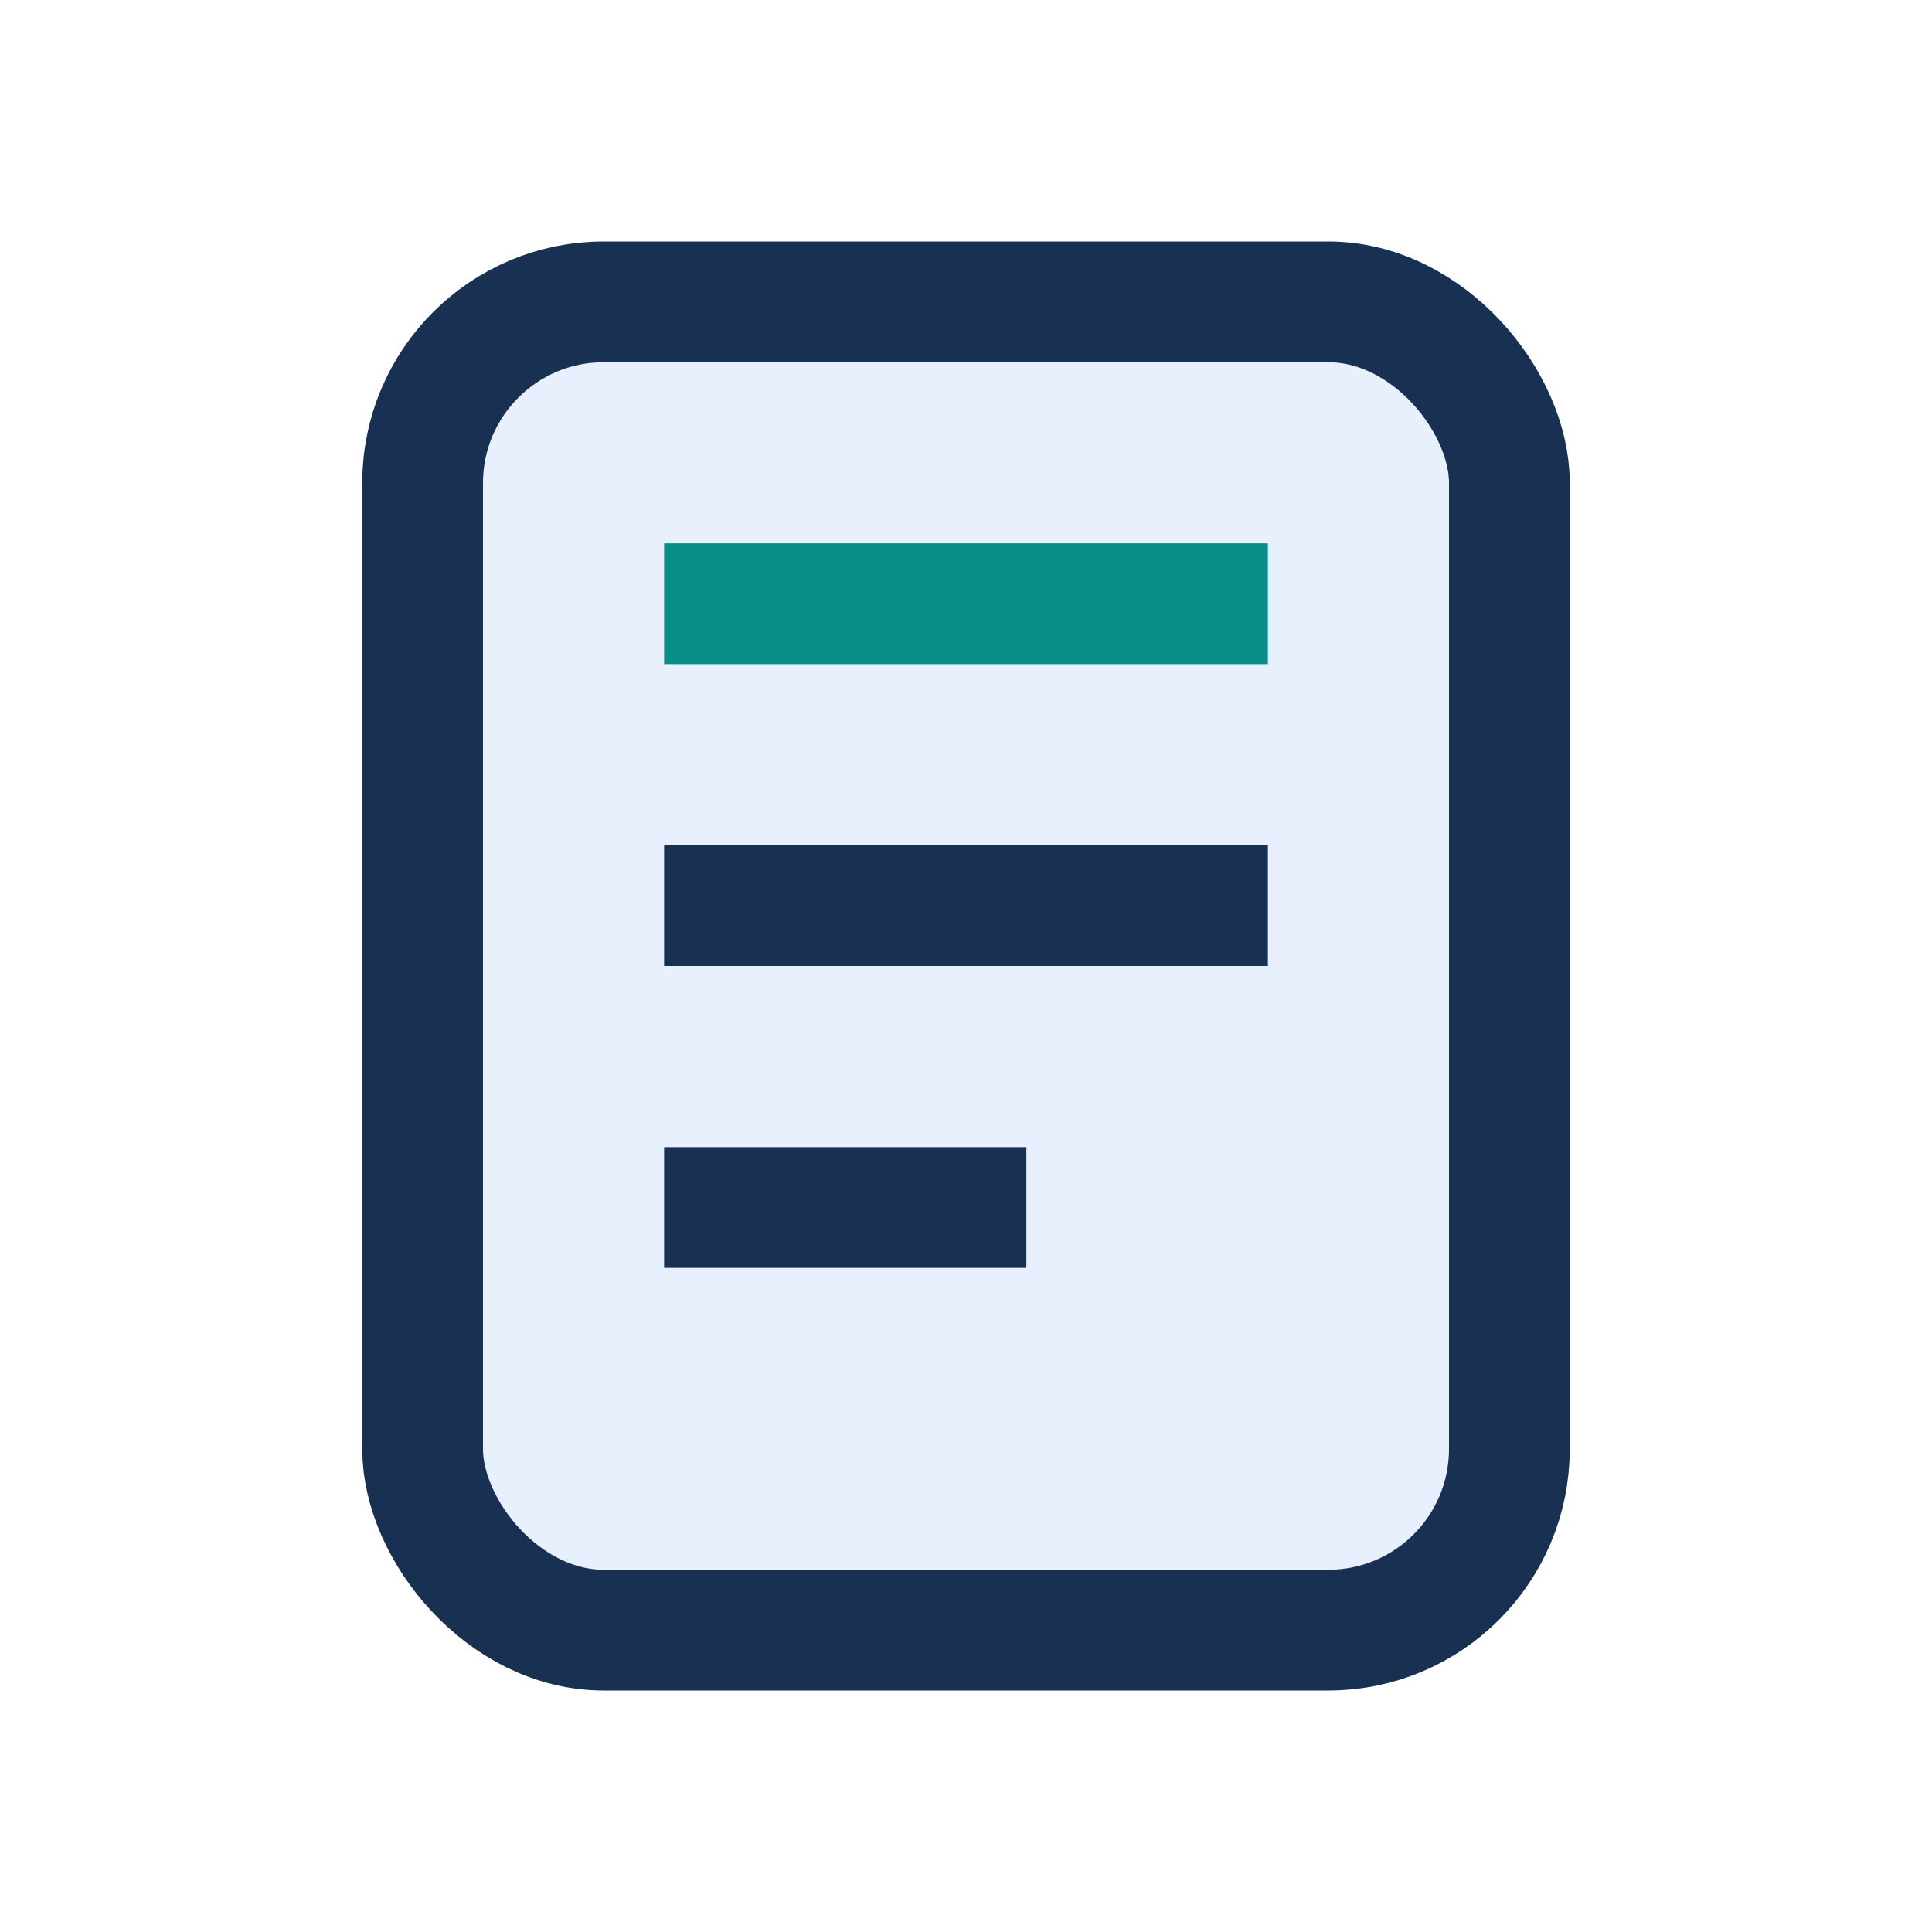 <?xml version="1.0" encoding="UTF-8"?>
<svg xmlns="http://www.w3.org/2000/svg" width="32" height="32" viewBox="0 0 32 32"><rect x="7" y="5" width="18" height="22" rx="3" fill="#E8F0FE" stroke="#183153" stroke-width="2"/><rect x="11" y="9" width="10" height="2" fill="#088E85"/><rect x="11" y="14" width="10" height="2" fill="#183153"/><rect x="11" y="19" width="6" height="2" fill="#183153"/></svg>